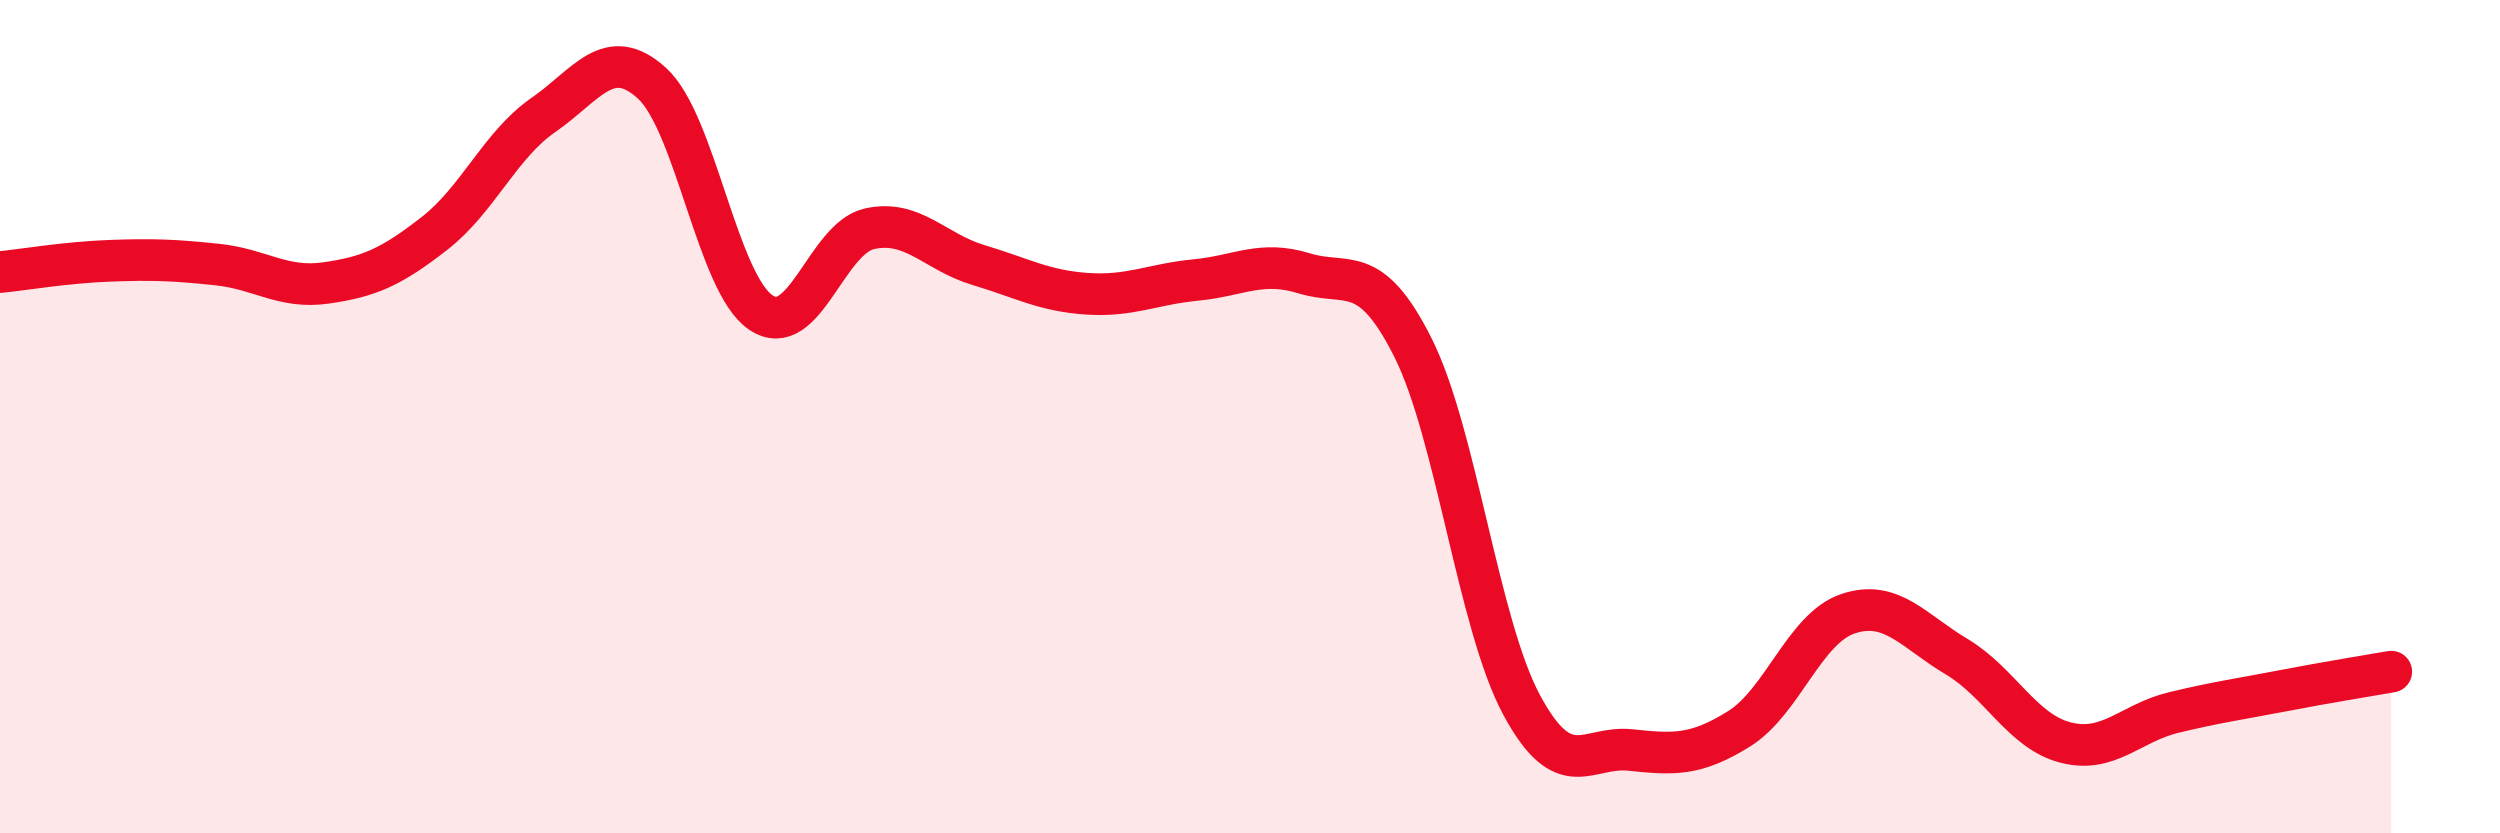 
    <svg width="60" height="20" viewBox="0 0 60 20" xmlns="http://www.w3.org/2000/svg">
      <path
        d="M 0,6.53 C 0.52,6.48 1.57,6.3 2.61,6.26 C 3.65,6.22 4.18,6.24 5.22,6.35 C 6.26,6.46 6.79,6.94 7.83,6.79 C 8.87,6.64 9.39,6.41 10.43,5.6 C 11.47,4.79 12,3.48 13.04,2.76 C 14.08,2.04 14.61,1.05 15.65,2 C 16.69,2.95 17.22,6.8 18.26,7.5 C 19.3,8.2 19.83,5.72 20.87,5.49 C 21.91,5.26 22.44,6.05 23.48,6.36 C 24.52,6.67 25.05,6.98 26.09,7.05 C 27.13,7.12 27.66,6.82 28.7,6.72 C 29.74,6.62 30.26,6.24 31.3,6.56 C 32.34,6.88 32.87,6.27 33.91,8.34 C 34.95,10.41 35.48,14.99 36.52,16.92 C 37.56,18.85 38.09,17.89 39.13,18 C 40.17,18.11 40.7,18.14 41.74,17.49 C 42.78,16.84 43.31,15.08 44.35,14.73 C 45.39,14.38 45.92,15.14 46.96,15.76 C 48,16.38 48.53,17.55 49.57,17.82 C 50.61,18.09 51.13,17.35 52.17,17.1 C 53.21,16.85 53.74,16.78 54.78,16.58 C 55.82,16.38 56.87,16.21 57.39,16.12L57.39 20L0 20Z"
        fill="#EB0A25"
        opacity="0.1"
        stroke-linecap="round"
        stroke-linejoin="round"
      />
      <path
        d="M 0,6.53 C 0.52,6.48 1.57,6.3 2.61,6.26 C 3.65,6.22 4.18,6.24 5.22,6.35 C 6.26,6.46 6.79,6.94 7.83,6.79 C 8.87,6.64 9.39,6.41 10.43,5.6 C 11.47,4.79 12,3.48 13.04,2.76 C 14.08,2.04 14.61,1.05 15.65,2 C 16.69,2.95 17.22,6.8 18.26,7.5 C 19.3,8.2 19.83,5.72 20.87,5.49 C 21.91,5.26 22.44,6.05 23.48,6.36 C 24.52,6.67 25.05,6.98 26.09,7.05 C 27.13,7.12 27.66,6.82 28.7,6.72 C 29.74,6.62 30.26,6.24 31.3,6.56 C 32.34,6.88 32.87,6.27 33.91,8.34 C 34.95,10.41 35.48,14.99 36.52,16.92 C 37.56,18.85 38.09,17.89 39.13,18 C 40.17,18.11 40.7,18.14 41.74,17.49 C 42.78,16.84 43.31,15.08 44.35,14.73 C 45.39,14.38 45.92,15.14 46.96,15.76 C 48,16.38 48.53,17.55 49.57,17.82 C 50.61,18.09 51.13,17.35 52.17,17.1 C 53.21,16.85 53.74,16.78 54.78,16.58 C 55.82,16.38 56.87,16.21 57.39,16.12"
        stroke="#EB0A25"
        stroke-width="1"
        fill="none"
        stroke-linecap="round"
        stroke-linejoin="round"
      />
    </svg>
  
